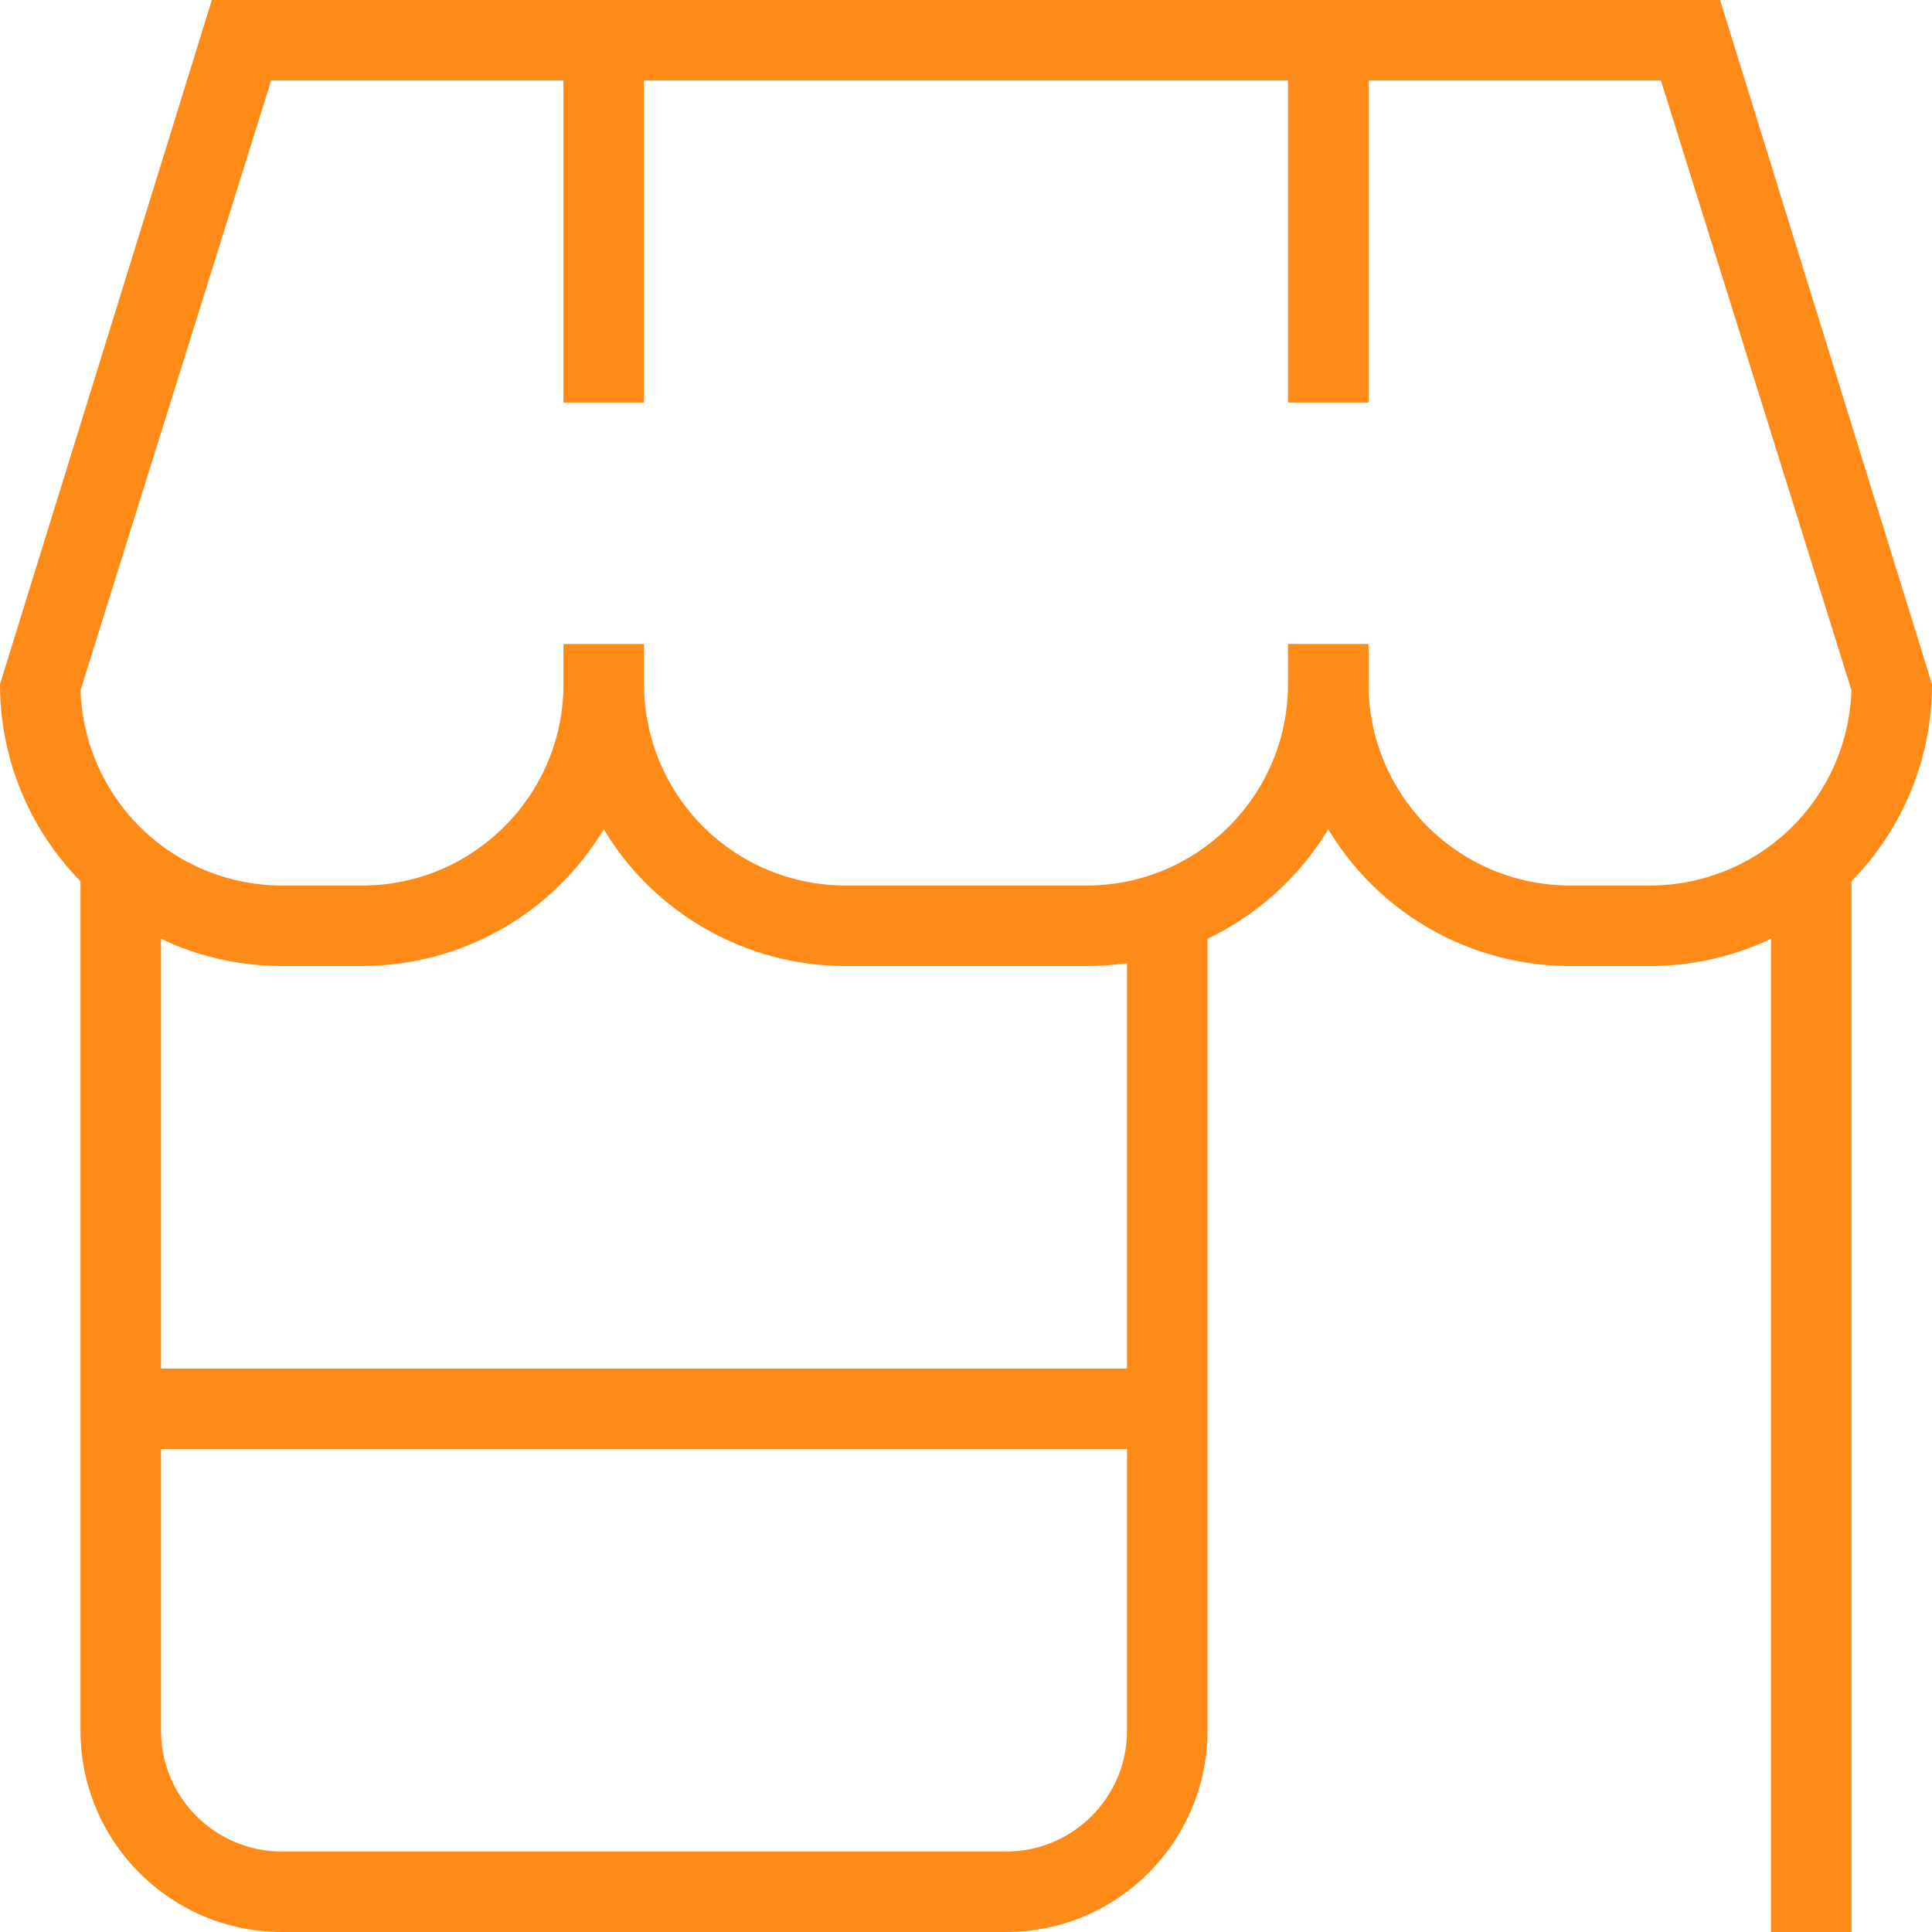 <svg width="44" height="44" viewBox="0 0 44 44" fill="none" xmlns="http://www.w3.org/2000/svg">
<g clip-path="url(#clip0_3575_45)">
<path d="M44 15.583L39.173 0H4.825L0 15.583C0 17.327 0.7 18.911 1.833 20.07V39.417C1.833 41.943 3.89 44 6.417 44H22.917C25.445 44 27.5 41.943 27.5 39.417V21.38C28.641 20.835 29.597 19.968 30.25 18.885C30.82 19.835 31.626 20.621 32.59 21.166C33.554 21.712 34.642 22 35.75 22H37.583C38.535 22 39.474 21.789 40.333 21.38V44H42.167V20.07C43.342 18.872 44.001 17.261 44 15.583ZM22.917 42.167H6.417C4.901 42.167 3.667 40.933 3.667 39.417V33H25.667V39.417C25.667 40.933 24.433 42.167 22.917 42.167ZM25.667 31.167H3.667V21.38C4.501 21.778 5.434 22 6.417 22H8.25C9.358 22 10.446 21.712 11.41 21.166C12.374 20.621 13.18 19.835 13.75 18.885C14.32 19.835 15.126 20.621 16.09 21.166C17.054 21.712 18.142 22 19.25 22H24.75C25.062 22 25.368 21.978 25.667 21.934V31.167ZM35.75 20.167C34.535 20.165 33.37 19.682 32.511 18.823C31.651 17.963 31.168 16.799 31.167 15.583V14.667H29.333V15.583C29.333 18.11 27.278 20.167 24.75 20.167H19.25C18.035 20.165 16.87 19.682 16.011 18.823C15.152 17.963 14.668 16.799 14.667 15.583V14.667H12.833V15.583C12.833 18.11 10.776 20.167 8.25 20.167H6.417C5.225 20.165 4.08 19.7 3.225 18.87C2.37 18.039 1.871 16.909 1.835 15.717L6.175 1.833H12.833V9.167H14.667V1.833H29.333V9.167H31.167V1.833H37.827L42.165 15.717C42.129 16.909 41.63 18.039 40.775 18.87C39.92 19.7 38.775 20.165 37.583 20.167H35.75Z" fill="#FE8A18"/>
</g>
<defs>
<clipPath id="clip0_3575_45">
<rect width="44" height="44" fill="white"/>
</clipPath>
</defs>
</svg>
